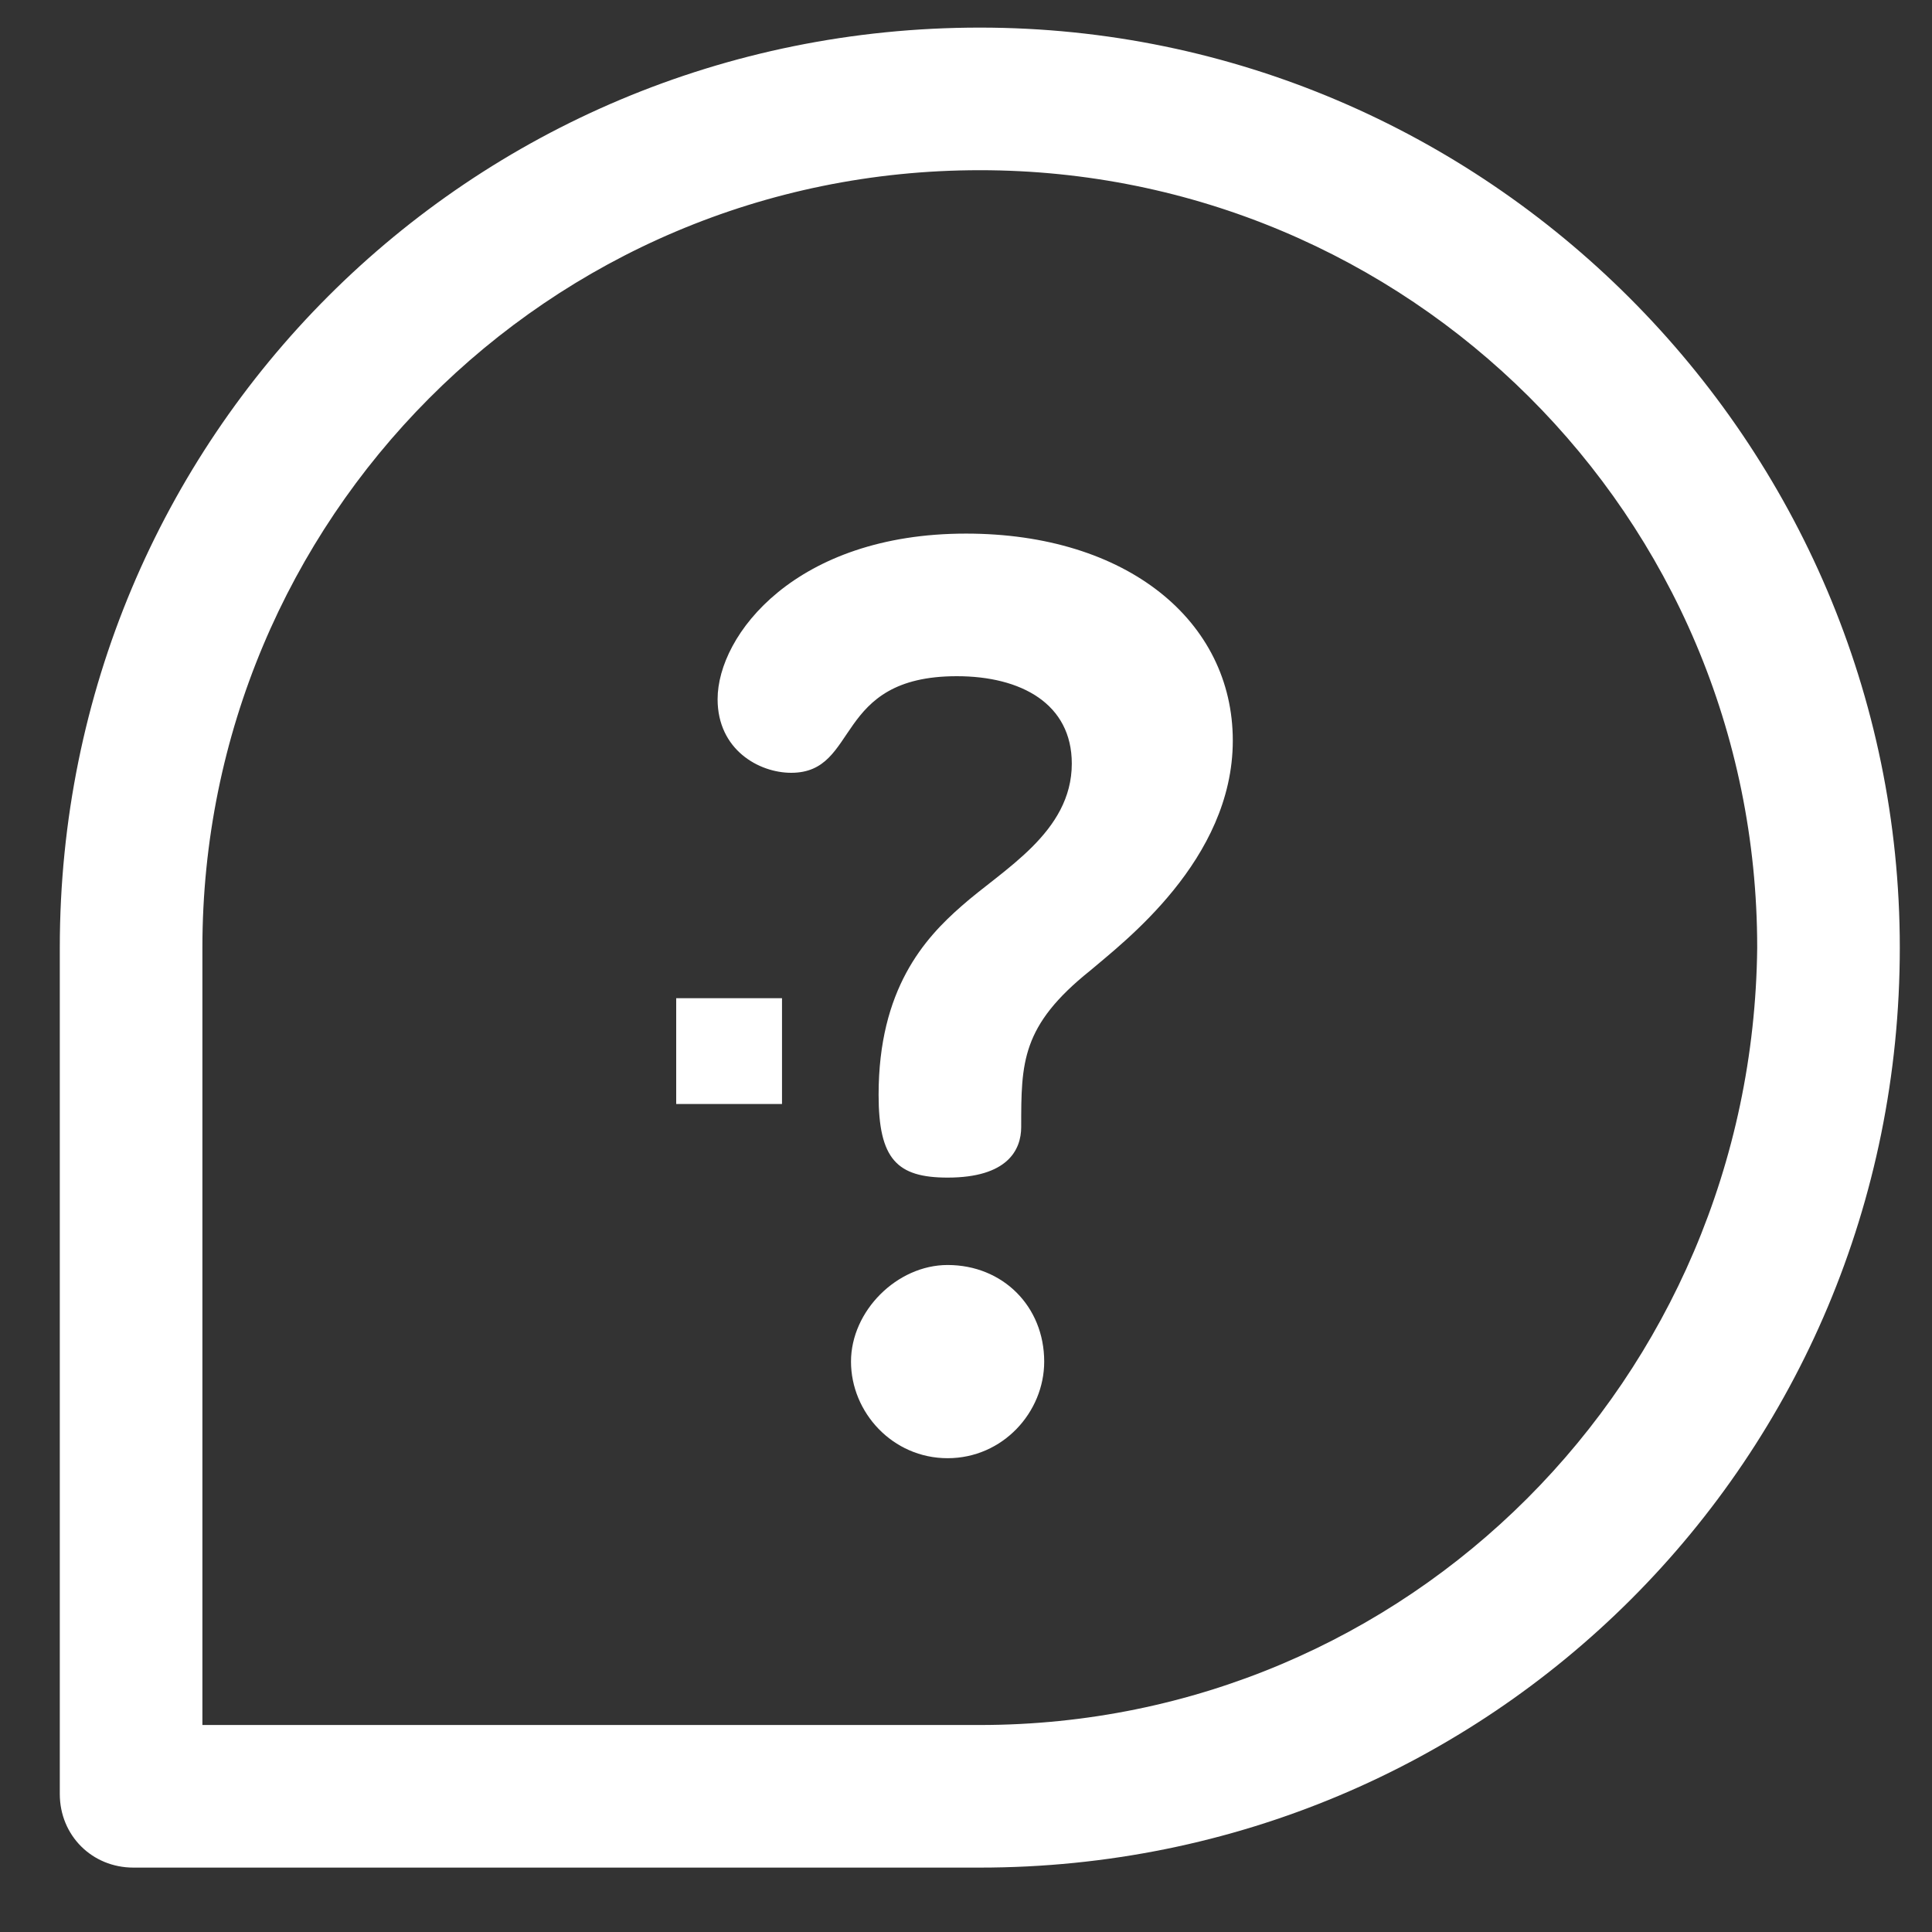 <?xml version="1.0" encoding="utf-8"?>
<!-- Generator: Adobe Illustrator 26.5.0, SVG Export Plug-In . SVG Version: 6.00 Build 0)  -->
<svg version="1.1" id="Layer_1" xmlns="http://www.w3.org/2000/svg" xmlns:xlink="http://www.w3.org/1999/xlink" x="0px" y="0px"
	 viewBox="0 0 42 42" style="enable-background:new 0 0 42 42;" xml:space="preserve">
<rect x="0" y="0" width="42" height="42" fill="#333333" stroke="none"/>
<style type="text/css">
	.st0{fill:#FFFFFF;}
</style>
<path class="st0" d="M14.7,21.7H17V24h-2.3V21.7z"/>
<g>
	<g>
		<g>
			<path class="st0" d="M20.6,27.5c-1.1,0-2.1,1-2.1,2.1c0,1.1,0.9,2.1,2.1,2.1s2.1-1,2.1-2.1C22.7,28.4,21.8,27.5,20.6,27.5z"/>
			<path class="st0" d="M21,11.6c-3.7,0-5.4,2.2-5.4,3.6c0,1.1,0.9,1.6,1.6,1.6c1.5,0,0.9-2.1,3.6-2.1c1.4,0,2.5,0.6,2.5,1.9
				c0,1.5-1.5,2.3-2.4,3.1c-0.8,0.7-1.8,1.8-1.8,4.1c0,1.4,0.4,1.8,1.5,1.8c1.3,0,1.6-0.6,1.6-1.1c0-1.4,0-2.2,1.5-3.4
				c0.7-0.6,3.1-2.4,3.1-5S24.5,11.6,21,11.6z"/>
			<path class="st0" d="M21.3,0.6c-11.1,0-20,8.9-20,20v18.4c0,0.9,0.7,1.6,1.6,1.6h18.4c11.1,0,20-8.9,20-20
				C41.3,9.6,32.3,0.6,21.3,0.6z M21.3,37.5H4.4V20.6c0-9.3,7.5-16.9,16.9-16.9c9.3,0,16.9,7.5,16.9,16.9
				C38.1,30,30.6,37.5,21.3,37.5z"/>
		</g>
	</g>
</g>
</svg>
